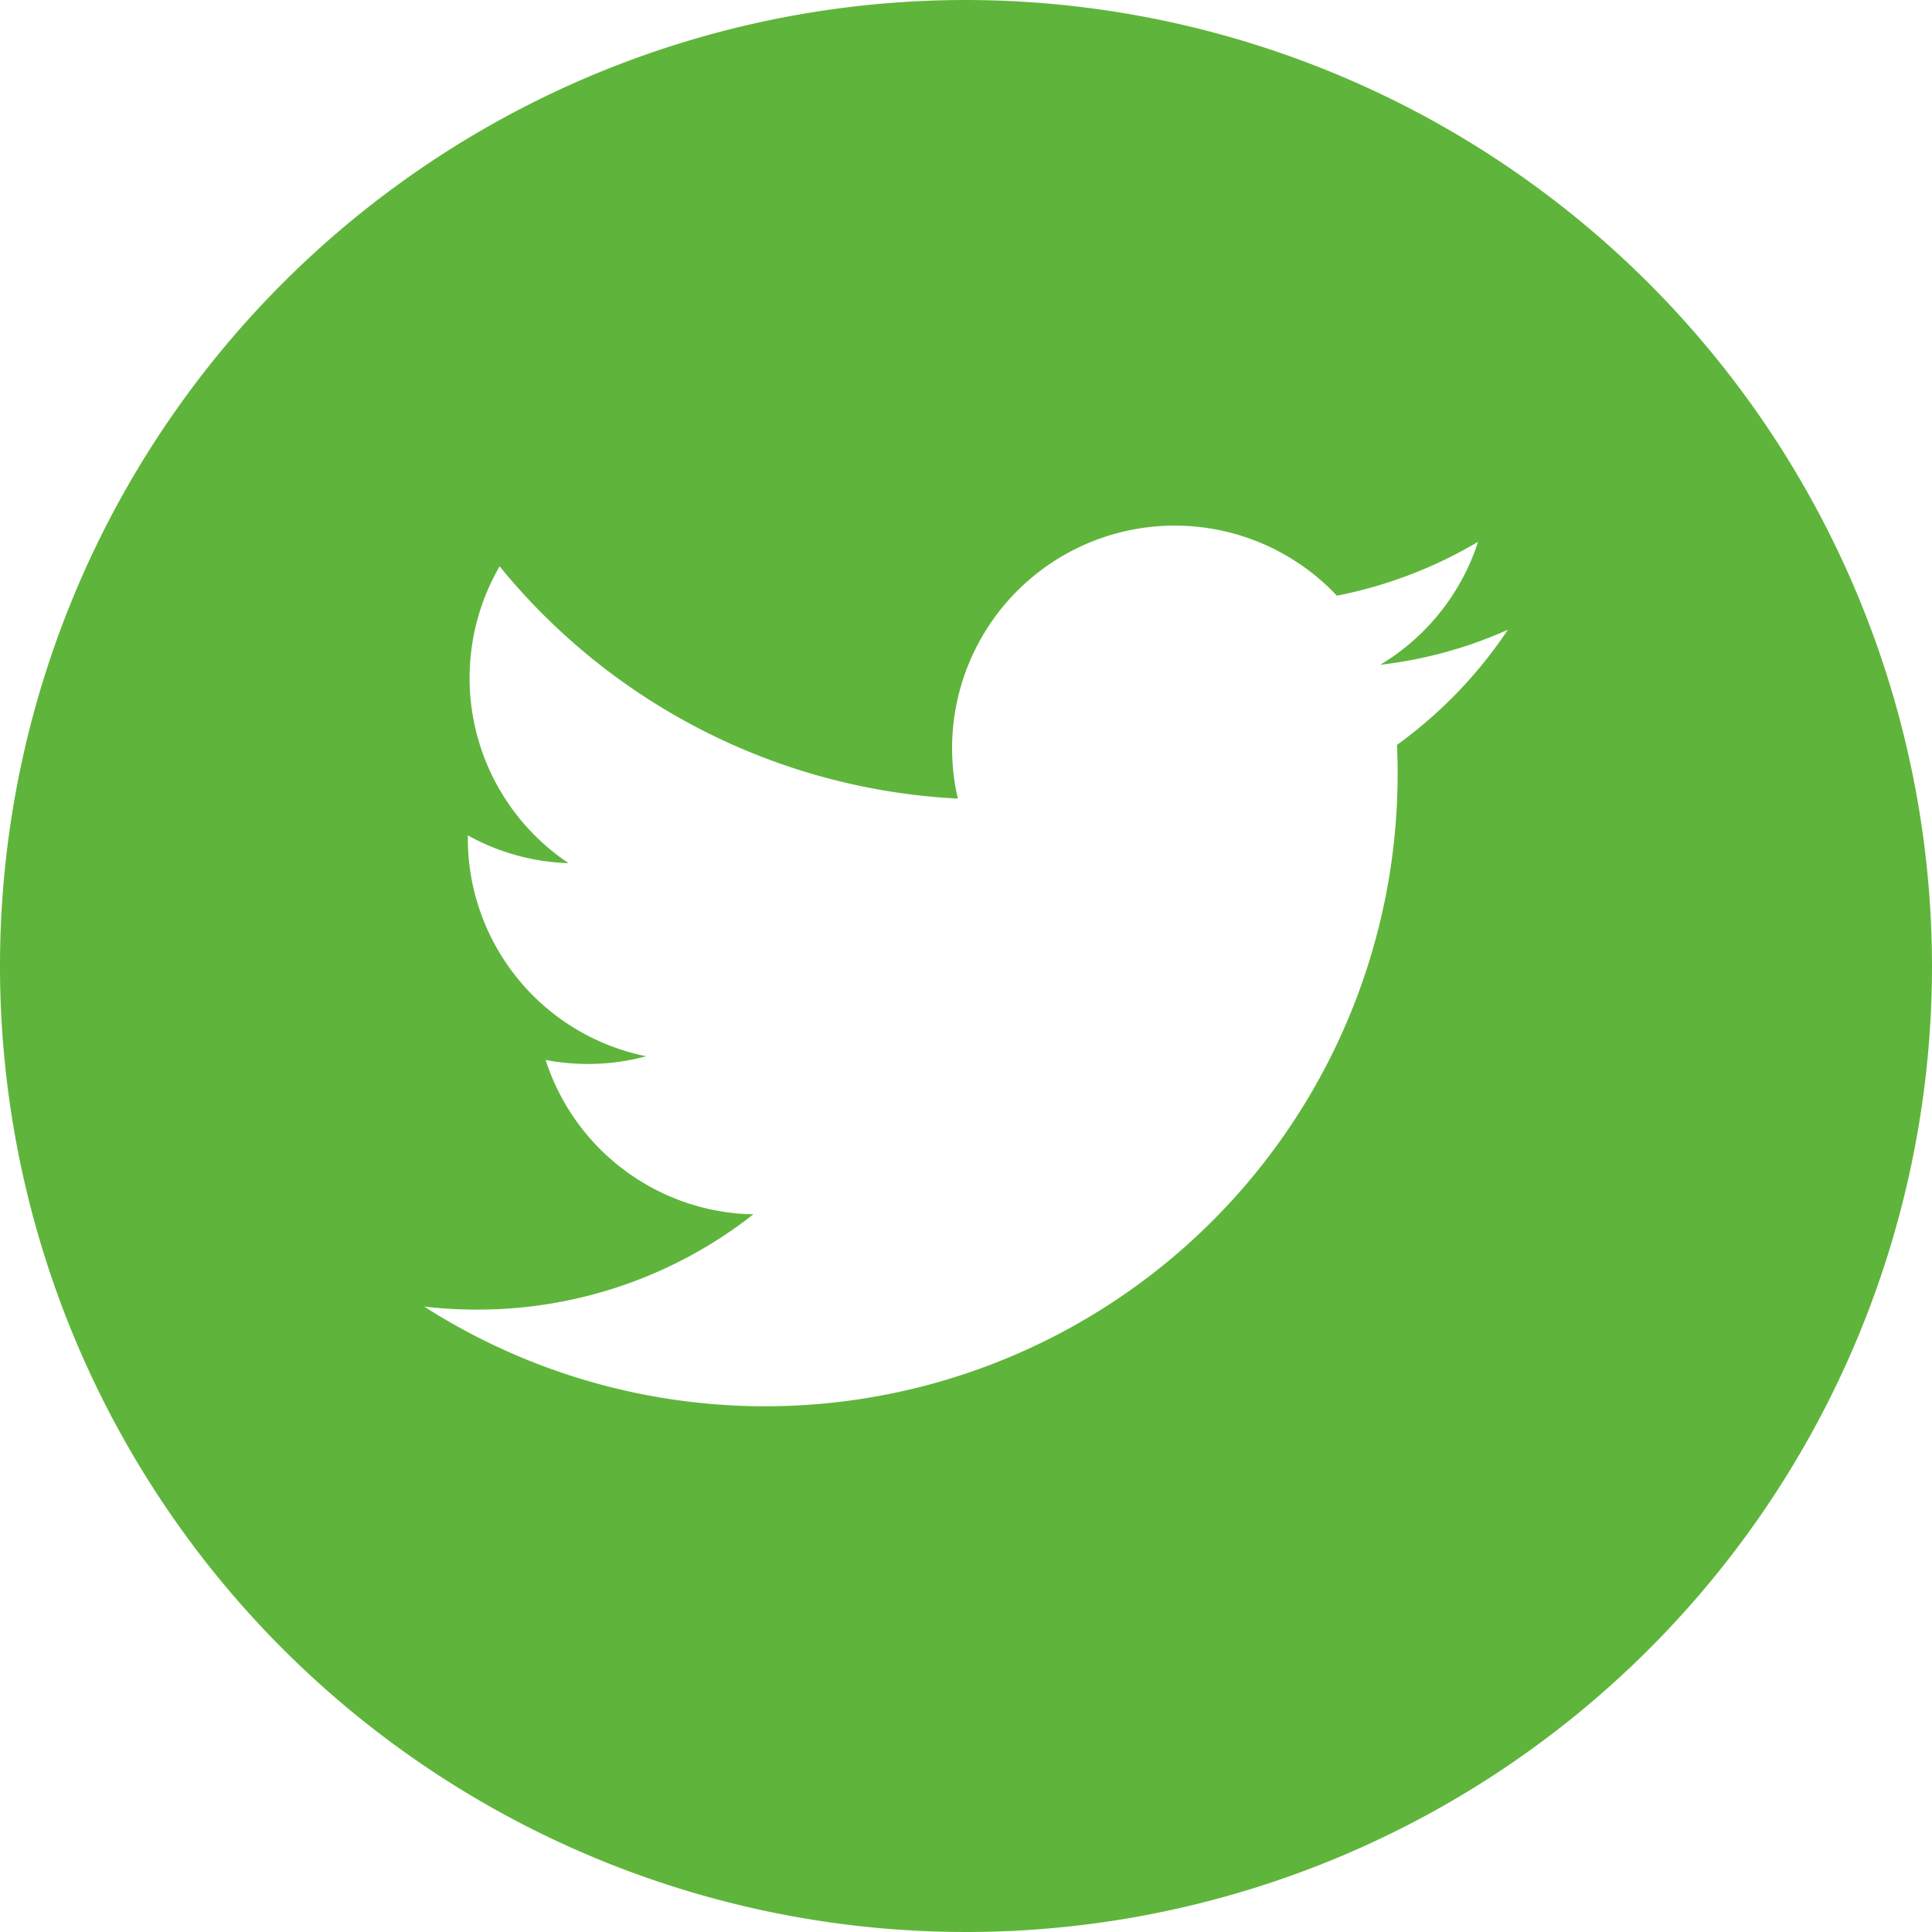 <svg id="Group_13384" data-name="Group 13384" xmlns="http://www.w3.org/2000/svg" width="48.17" height="48.17" viewBox="0 0 48.17 48.17">
  <path id="Path_8424" data-name="Path 8424" d="M401.088,288a24.085,24.085,0,1,0,24.082,24.087A24.113,24.113,0,0,0,401.088,288Zm10.743,18.574c.01.238.016.476.016.718a15.772,15.772,0,0,1-24.27,13.285,11.43,11.43,0,0,0,1.318.075,11.121,11.121,0,0,0,6.888-2.375,5.551,5.551,0,0,1-5.179-3.85,5.558,5.558,0,0,0,2.506-.092,5.545,5.545,0,0,1-4.446-5.437v-.07a5.5,5.5,0,0,0,2.511.692,5.552,5.552,0,0,1-1.718-7.4,15.758,15.758,0,0,0,11.425,5.791,5.551,5.551,0,0,1,9.45-5.059,11.086,11.086,0,0,0,3.521-1.344,5.586,5.586,0,0,1-2.44,3.067,10.839,10.839,0,0,0,3.182-.873,11.206,11.206,0,0,1-2.763,2.869Zm0,0" transform="translate(-377 -288)" fill="#5fb53b"/>
</svg>

